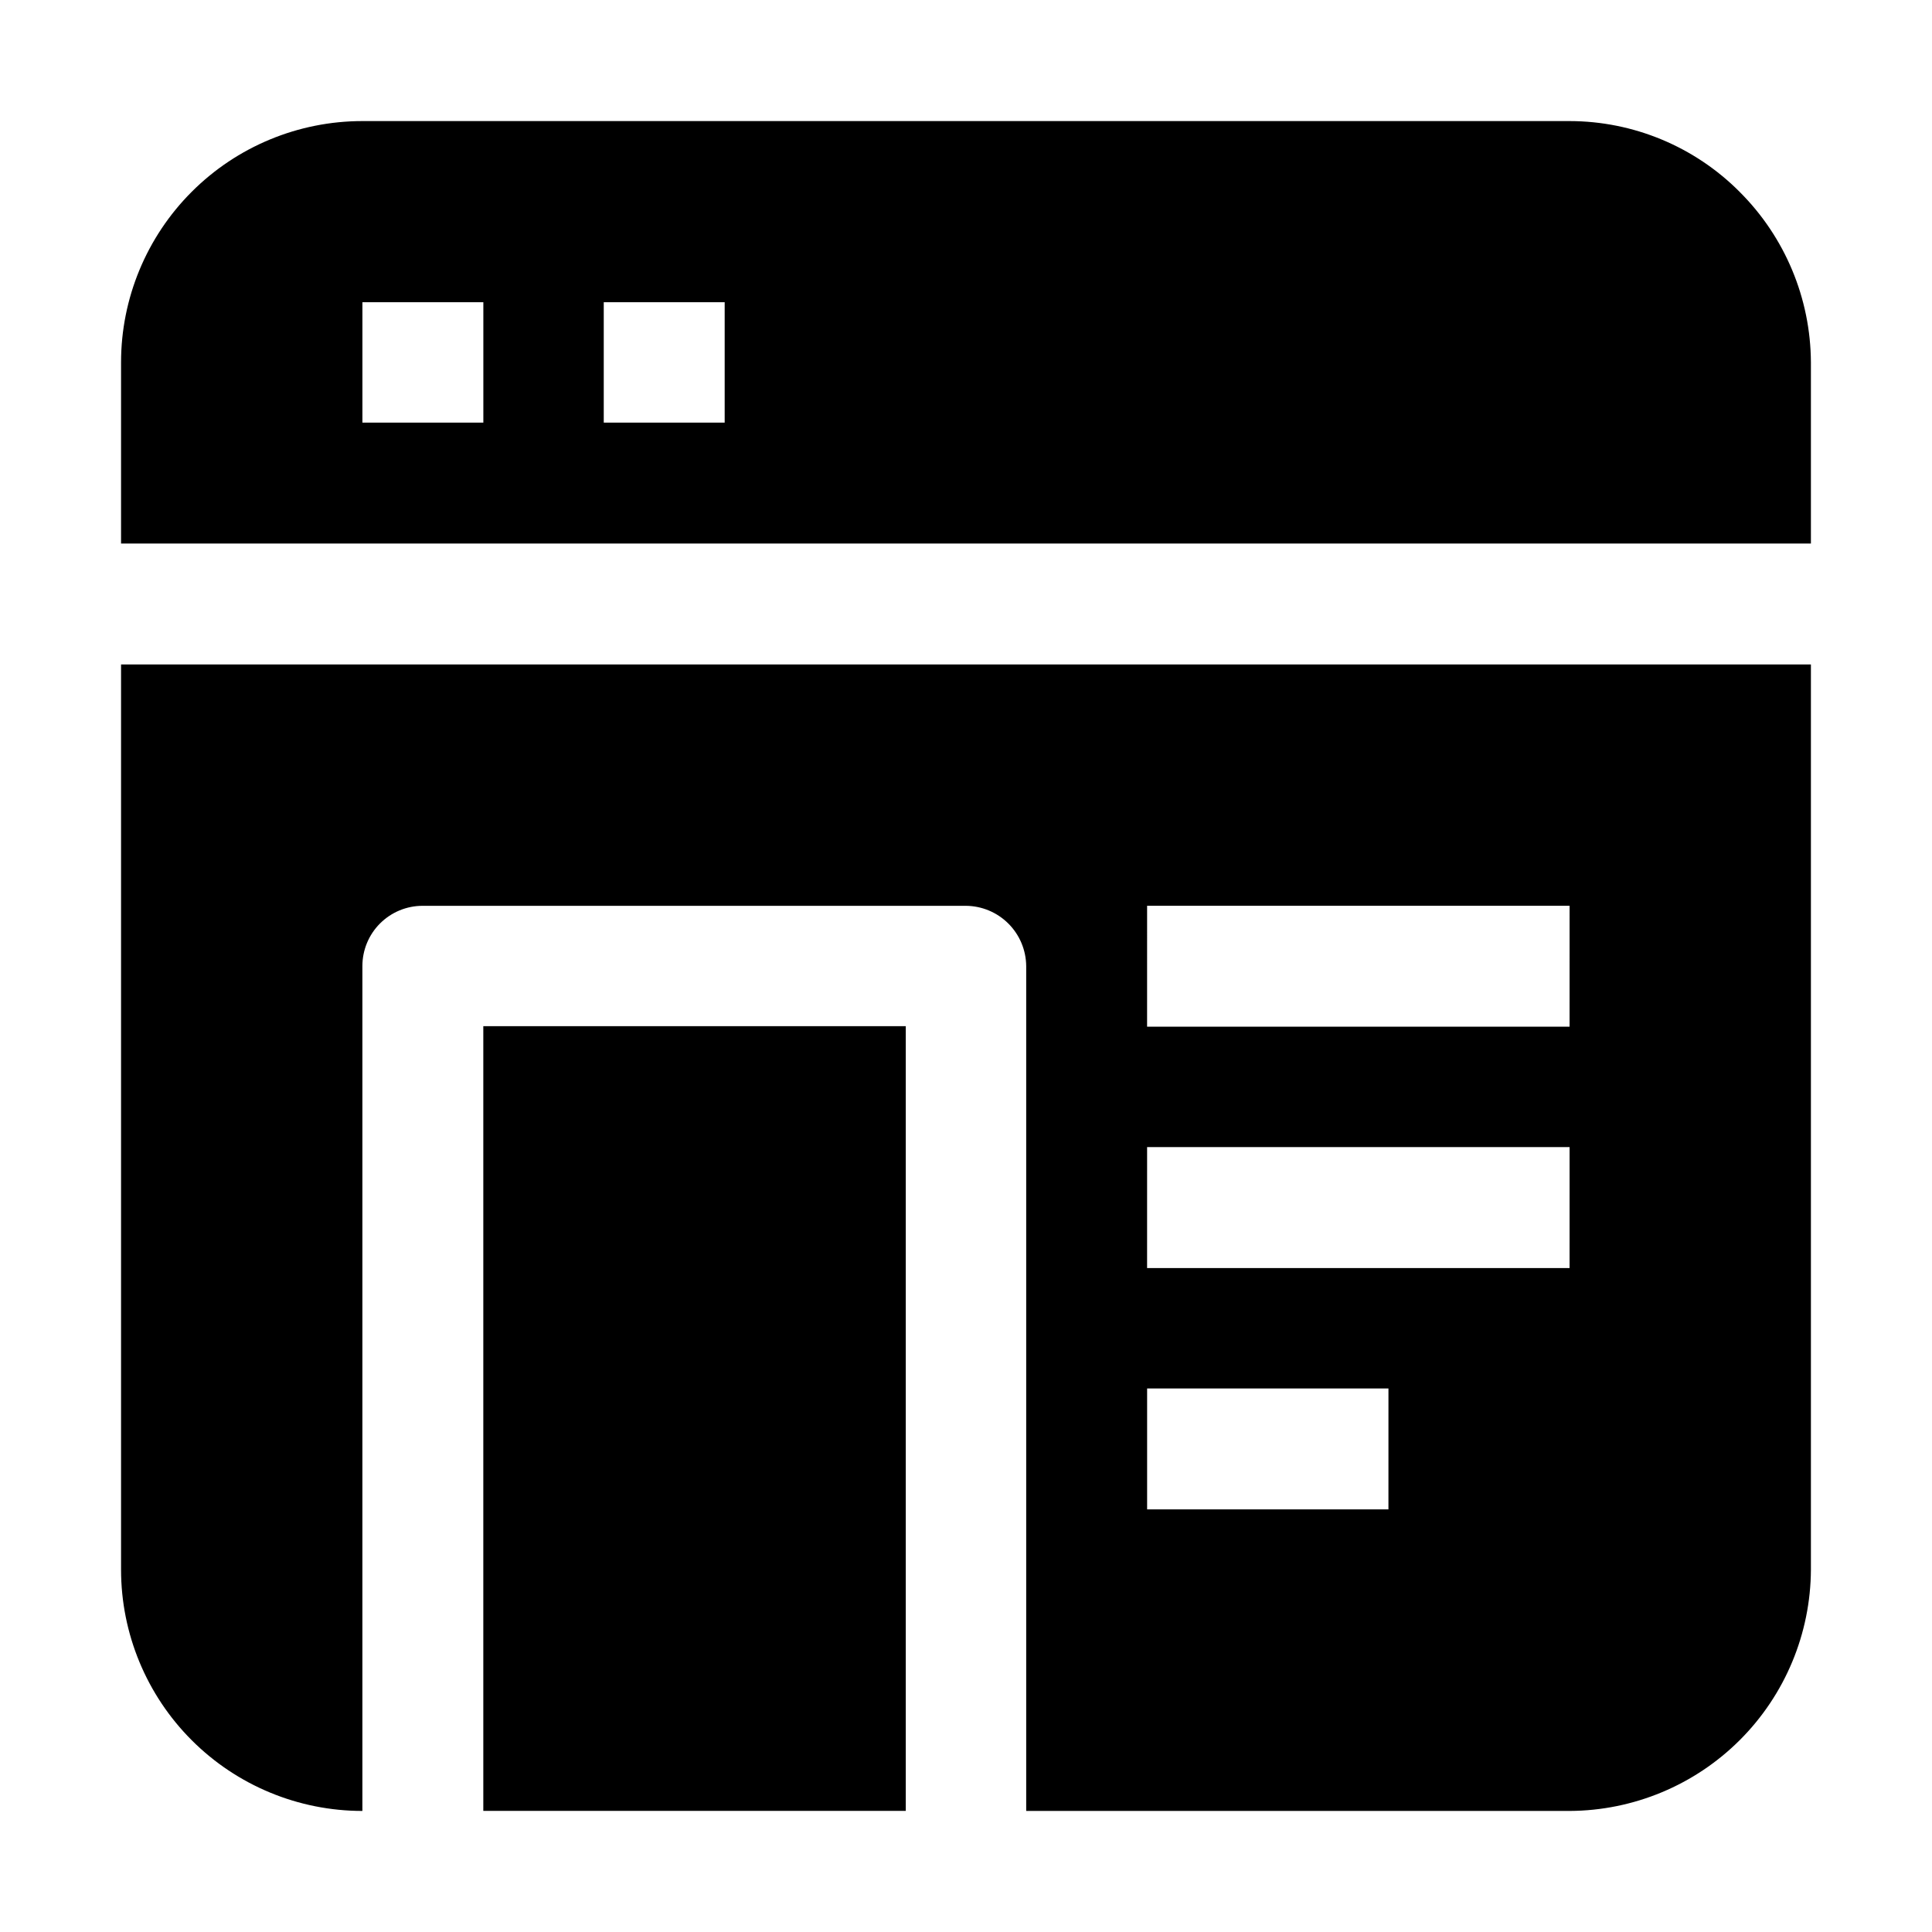 <?xml version="1.0" encoding="UTF-8"?>
<!-- Uploaded to: ICON Repo, www.svgrepo.com, Generator: ICON Repo Mixer Tools -->
<svg fill="#000000" width="800px" height="800px" version="1.1" viewBox="144 144 512 512" xmlns="http://www.w3.org/2000/svg">
 <g fill-rule="evenodd">
  <path d="m605.02 194.84c-11.934-11.988-28.145-18.734-45.062-18.754h-319.92c-16.961 0-33.23 6.738-45.223 18.734-11.996 11.992-18.734 28.262-18.734 45.223v48h447.83v-48c-0.078-16.973-6.871-33.223-18.895-45.203zm-332.93 61.156h-32.047v-31.906h32.047zm63.957 0h-32.047v-31.906h32.047z"/>
  <path d="m176.08 320.09v239.87c0 16.965 6.738 33.23 18.734 45.223 11.992 11.996 28.262 18.734 45.223 18.734v-223.91c0-4.234 1.68-8.289 4.672-11.281 2.992-2.992 7.051-4.676 11.281-4.676h144.01c4.219 0.039 8.254 1.73 11.238 4.715 2.984 2.984 4.676 7.019 4.715 11.242v223.91h144c16.941-0.074 33.164-6.836 45.145-18.812 11.977-11.98 18.738-28.203 18.812-45.145v-239.87zm335.87 223.91h-63.953v-32.047h63.957zm48-63.957h-111.96l0.004-32.047h111.96zm0-63.957h-111.96l0.004-32.047h111.96zm-287.87 207.82h111.96v-207.96h-111.96z"/>
 </g>
</svg>